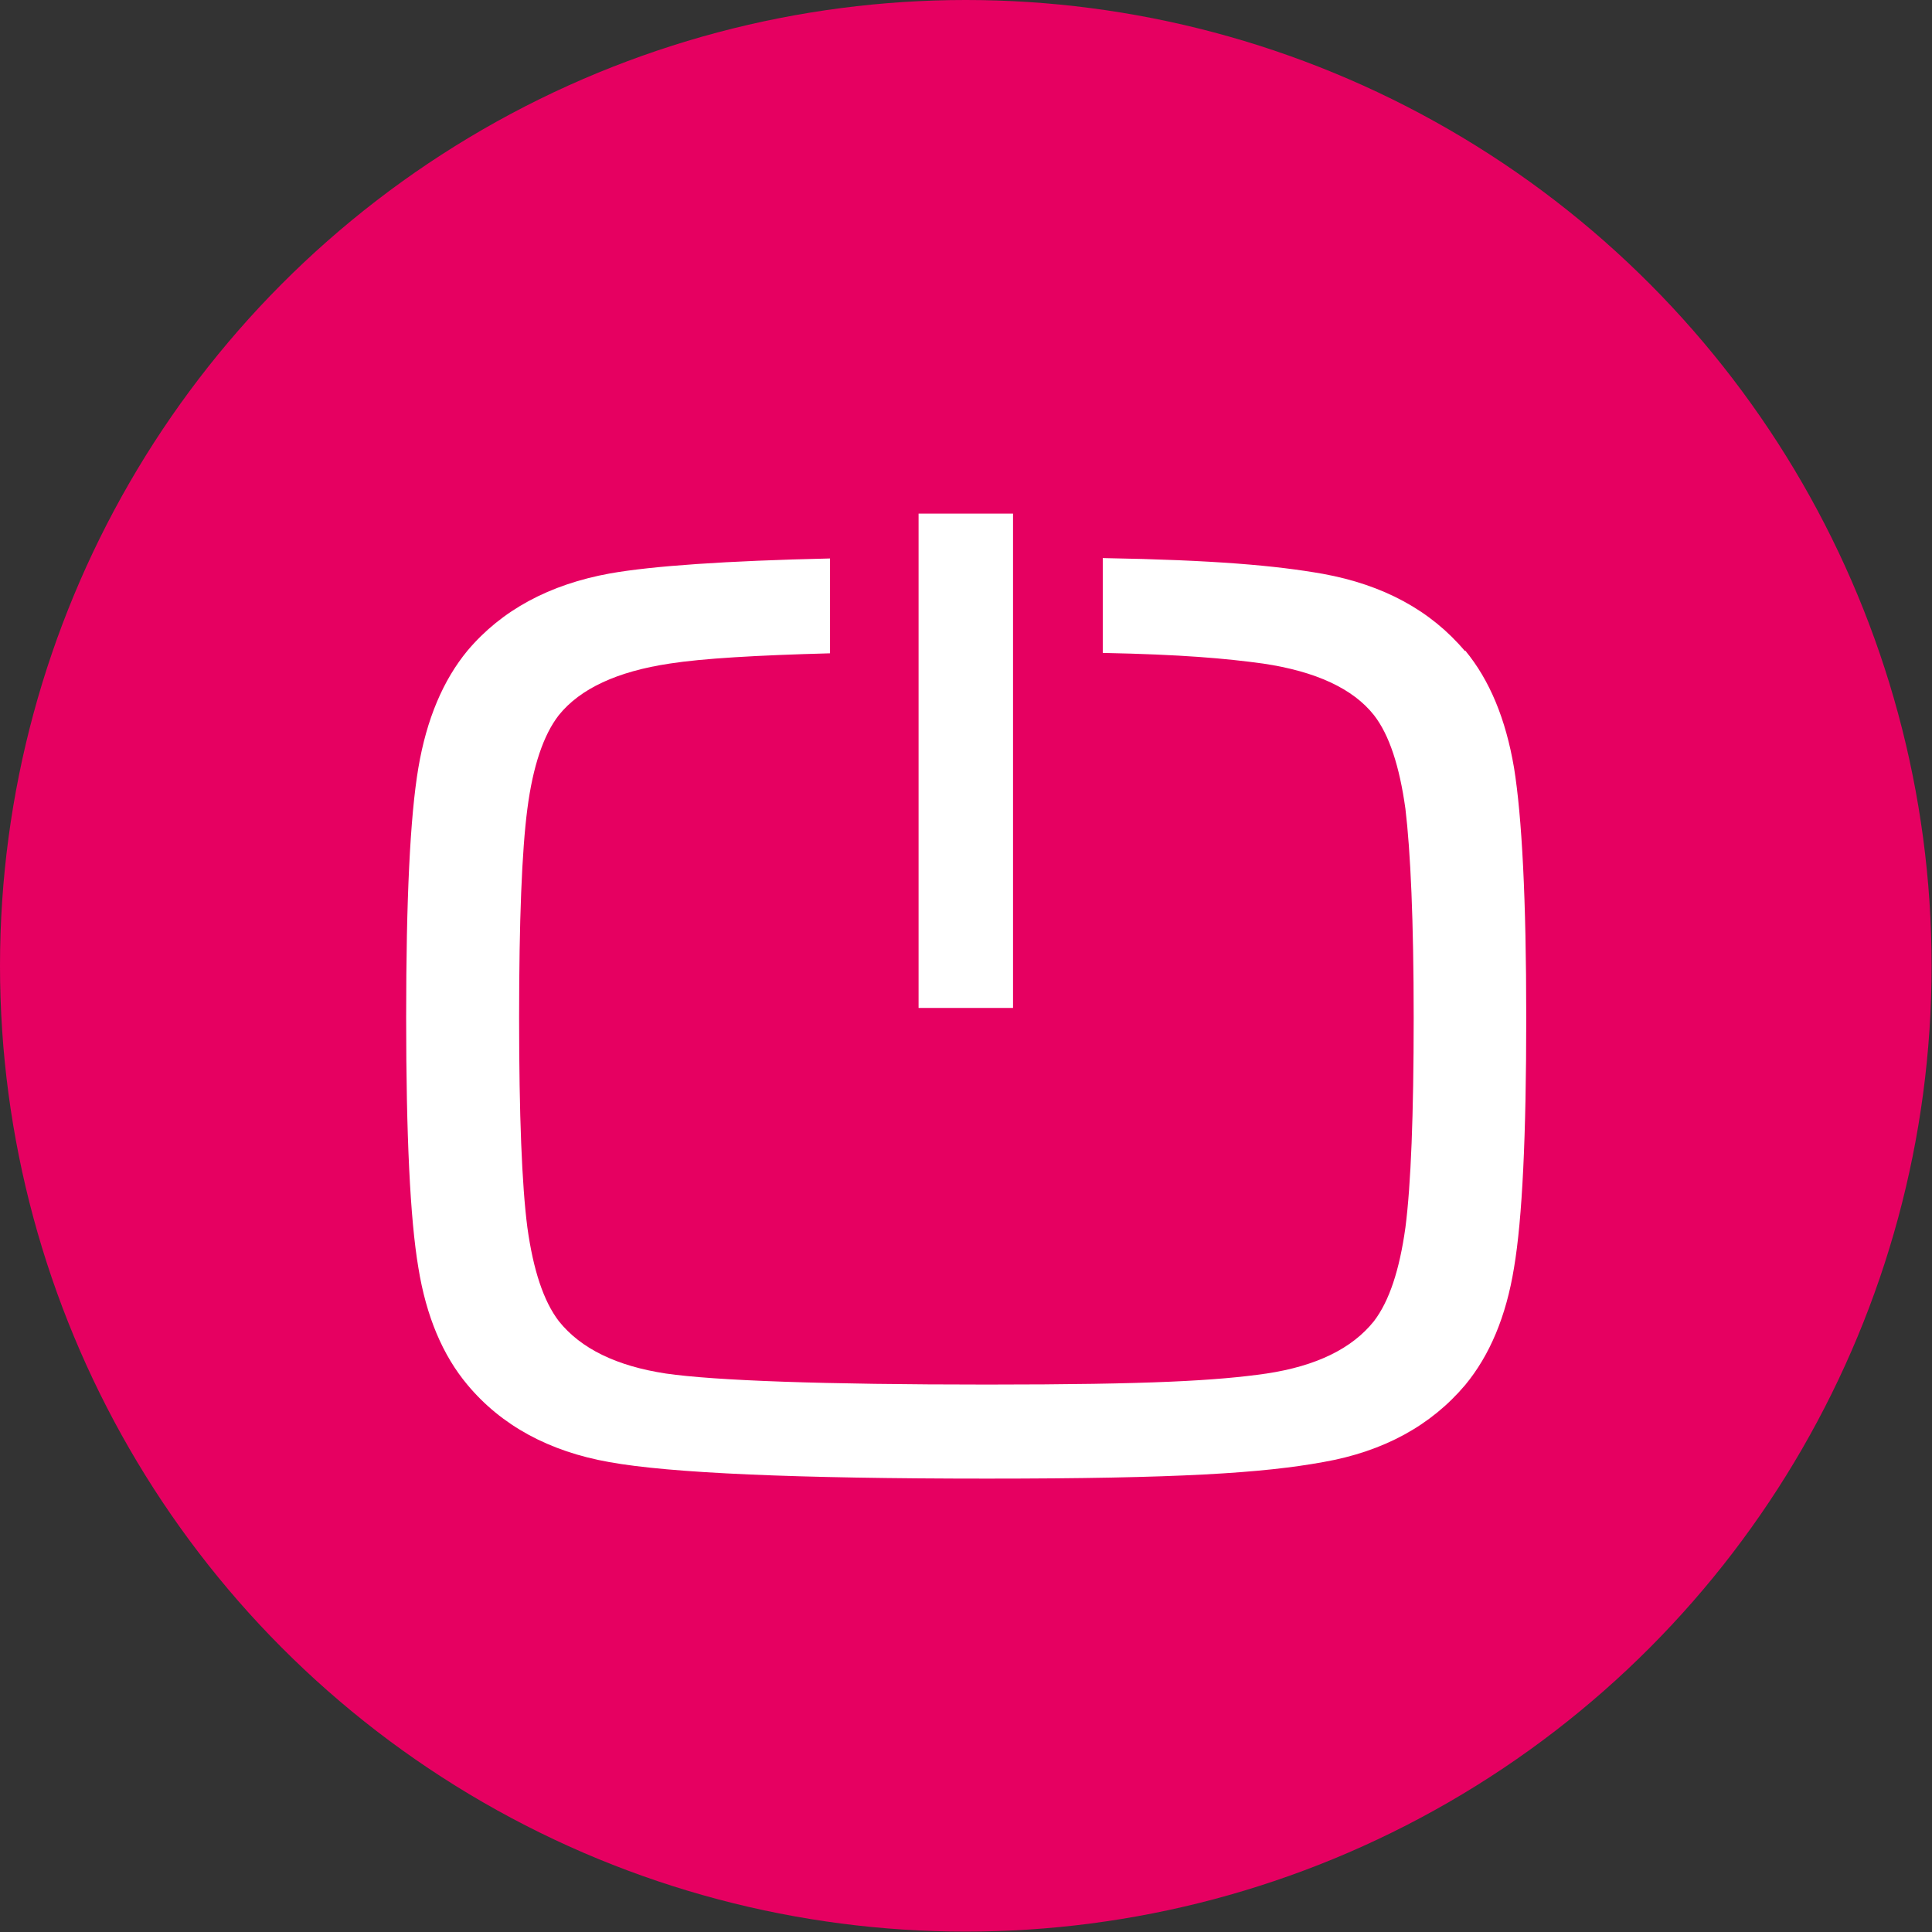 <?xml version="1.0" encoding="UTF-8"?><svg id="Layer_2" xmlns="http://www.w3.org/2000/svg" viewBox="0 0 49.09 49.09"><rect x="0" y="0" width="49.09" height="49.09" fill="#333333" stroke="none"/><defs><style>.cls-1{fill:#fff;}.cls-2{fill:#e60061;}</style></defs><g id="Layer_1-2"><circle class="cls-2" cx="24.54" cy="24.54" r="24.54"/><path class="cls-1" d="M25.74,13.05h-2.4v12.56h2.4v-12.56ZM37.22,16.54c-.87-1.03-2.07-1.68-3.61-1.96-1.19-.21-2.74-.35-5.59-.4v2.41c2.01.04,3.12.14,4.07.27,1.35.2,2.29.64,2.82,1.31.39.5.65,1.3.8,2.38.13,1.08.21,2.85.21,5.31s-.07,4.25-.21,5.33c-.15,1.08-.41,1.87-.8,2.38-.56.7-1.47,1.14-2.73,1.33-1.25.18-2.92.28-7.1.28s-6.91-.1-8.16-.28c-1.25-.19-2.16-.63-2.72-1.33-.39-.51-.65-1.3-.8-2.38-.14-1.08-.21-2.86-.21-5.33s.07-4.24.21-5.31c.14-1.08.41-1.88.8-2.38.54-.67,1.48-1.11,2.82-1.31.84-.13,2.2-.21,4.07-.26v-2.41c-2.65.06-4.51.19-5.59.38-1.54.28-2.75.93-3.62,1.96-.62.75-1.04,1.74-1.25,2.98-.21,1.24-.31,3.35-.31,6.34s.1,5.12.31,6.36c.2,1.24.62,2.23,1.25,2.98.86,1.03,2.07,1.69,3.6,1.96,1.54.28,4.74.42,9.6.42s7-.14,8.54-.42c1.54-.27,2.74-.93,3.61-1.96.62-.75,1.04-1.74,1.24-2.98.21-1.24.31-3.35.31-6.36s-.11-5.1-.31-6.34c-.21-1.24-.62-2.23-1.24-2.98Z"/></g></svg>